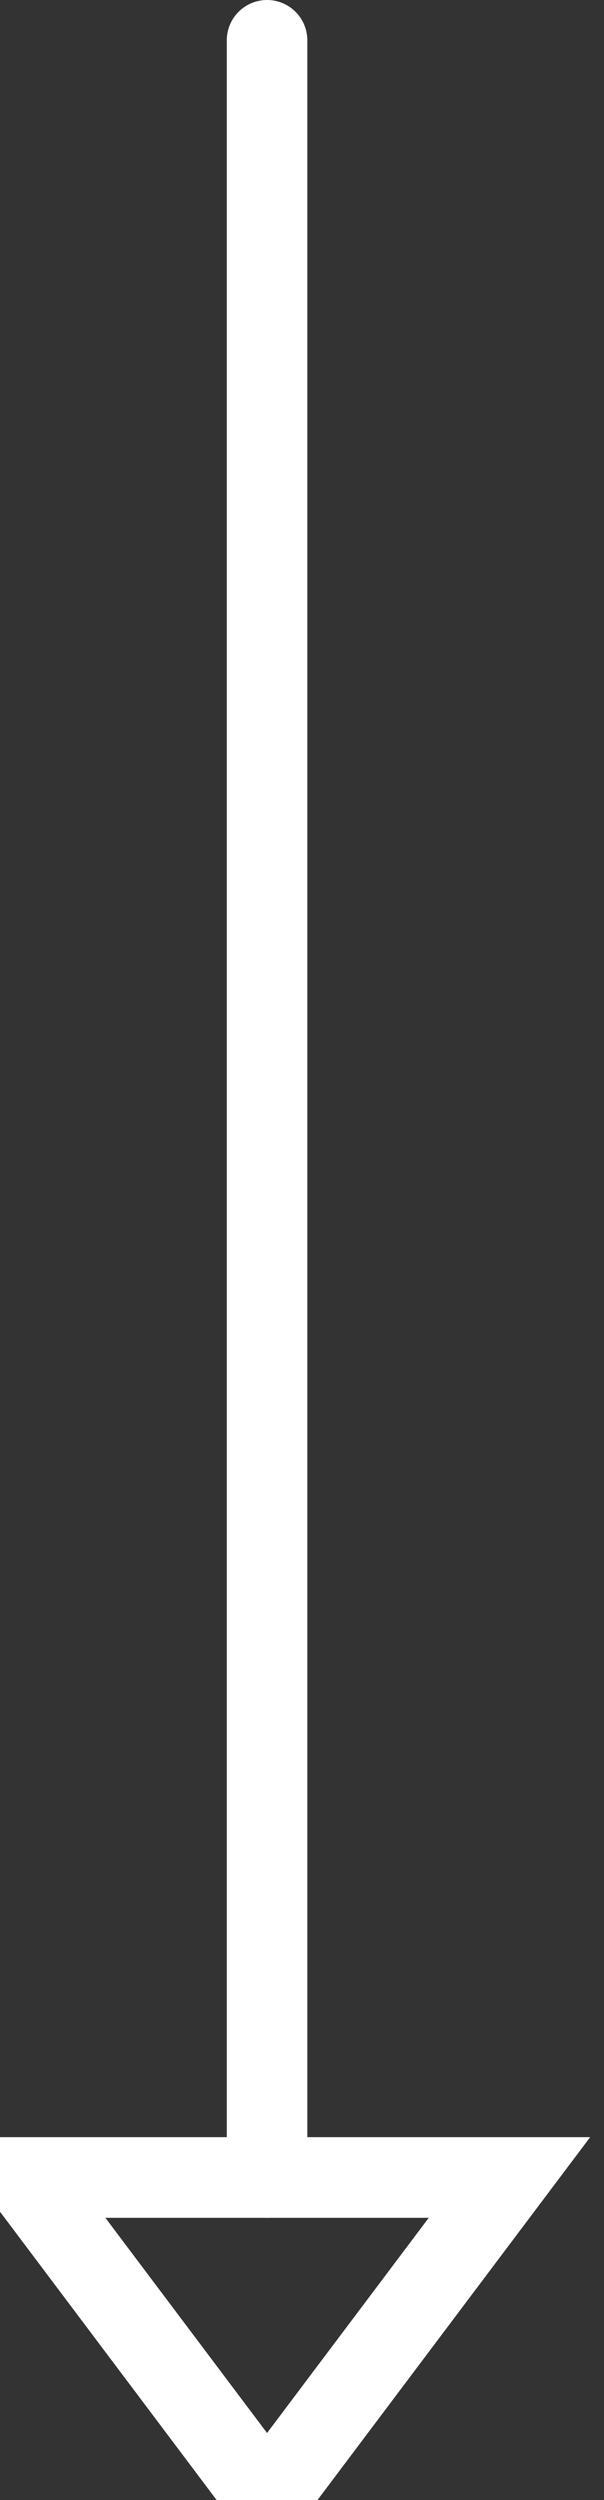 <svg width="15" height="62" viewBox="0 0 15 62" fill="none" xmlns="http://www.w3.org/2000/svg">
<rect x="0" y="0" width="15" height="62" fill="#333333" stroke="none"/>
<path fill-rule="evenodd" clip-rule="evenodd" d="M6.632 62L0.613 54H12.652L6.632 62Z" stroke="white" stroke-width="2"/>
<path d="M6.632 1V54" stroke="white" stroke-width="2" stroke-linecap="round" stroke-linejoin="round"/>
</svg>
